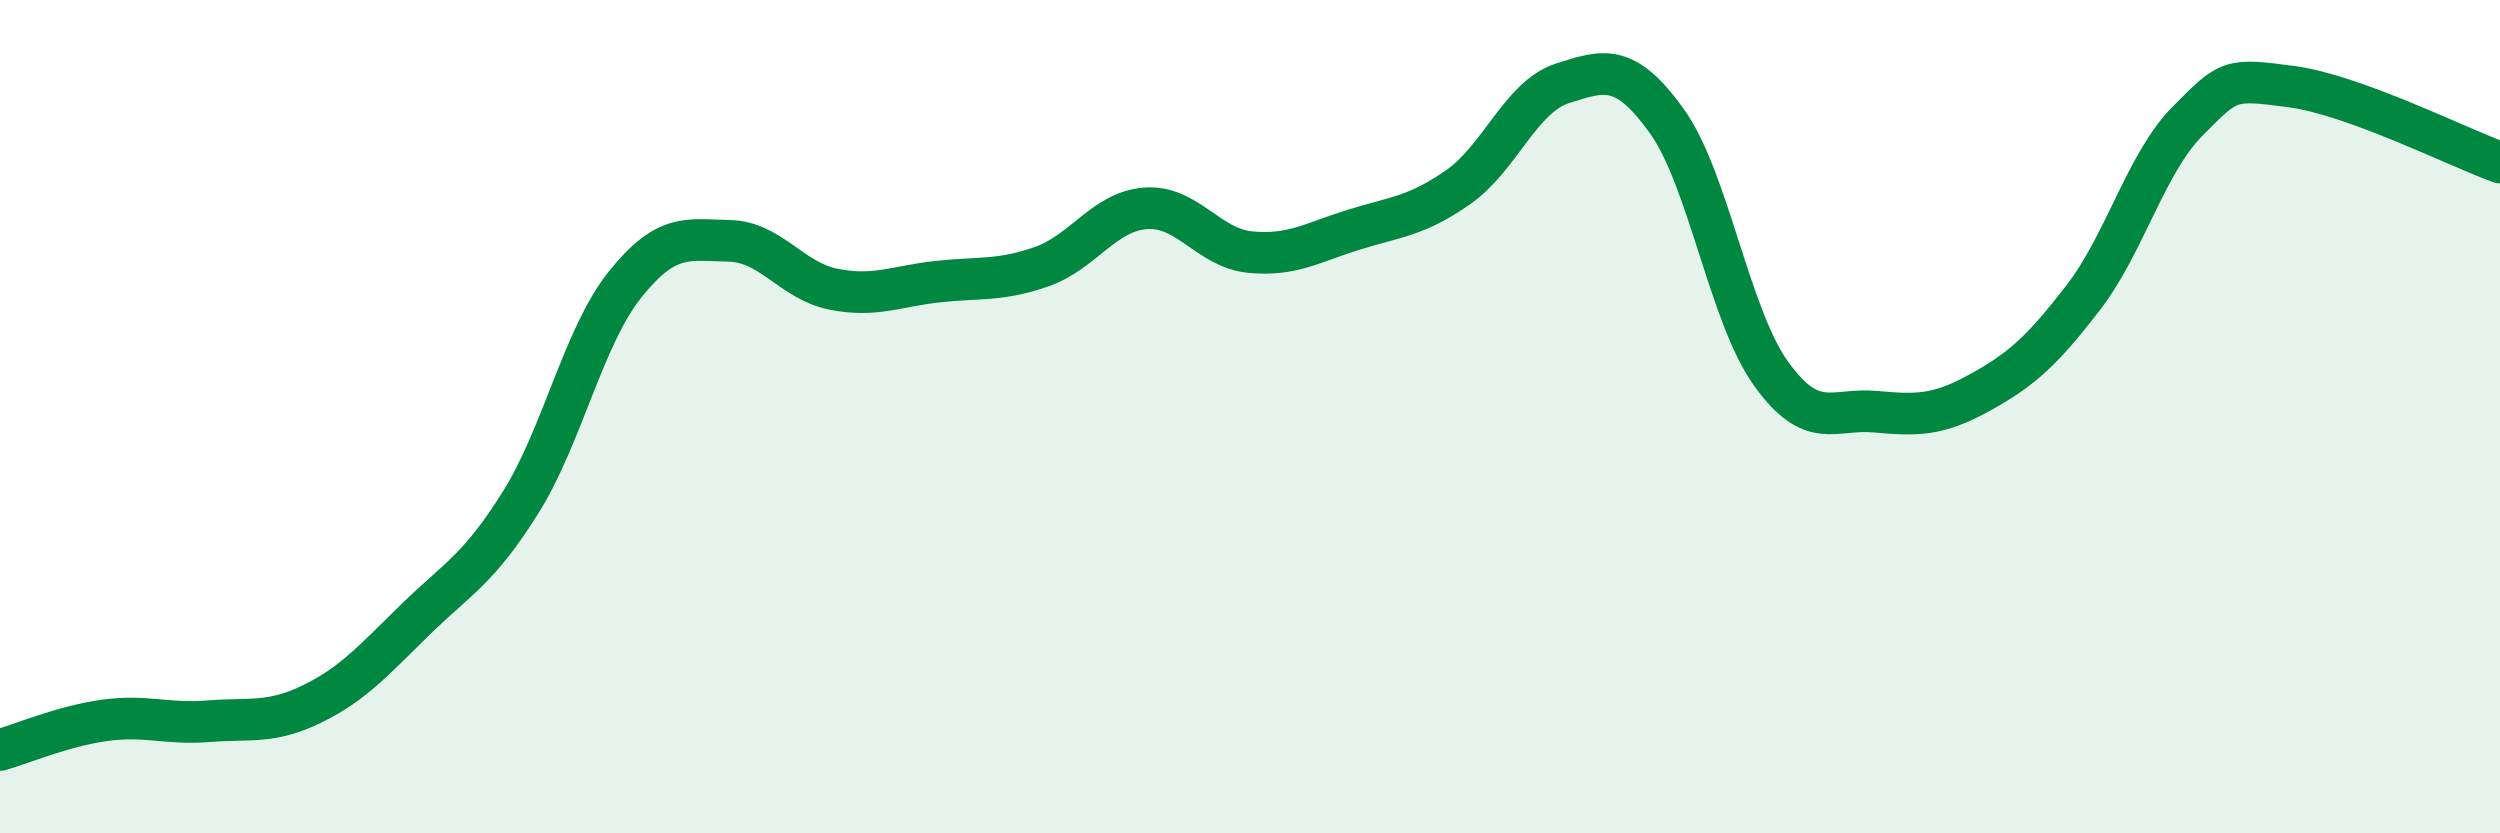 
    <svg width="60" height="20" viewBox="0 0 60 20" xmlns="http://www.w3.org/2000/svg">
      <path
        d="M 0,18 C 0.5,17.86 1.5,17.43 2.5,17.29 C 3.5,17.15 4,17.39 5,17.31 C 6,17.23 6.5,17.38 7.5,16.89 C 8.5,16.4 9,15.81 10,14.84 C 11,13.87 11.5,13.65 12.5,12.05 C 13.5,10.45 14,8.08 15,6.83 C 16,5.58 16.5,5.76 17.5,5.78 C 18.5,5.8 19,6.74 20,6.94 C 21,7.14 21.5,6.87 22.5,6.76 C 23.5,6.65 24,6.75 25,6.4 C 26,6.05 26.5,5.07 27.5,5 C 28.5,4.93 29,5.95 30,6.05 C 31,6.15 31.5,5.82 32.5,5.51 C 33.5,5.2 34,5.19 35,4.49 C 36,3.79 36.5,2.32 37.5,2 C 38.5,1.68 39,1.51 40,2.9 C 41,4.29 41.5,7.56 42.5,8.96 C 43.5,10.36 44,9.79 45,9.88 C 46,9.97 46.5,9.98 47.5,9.43 C 48.5,8.88 49,8.44 50,7.14 C 51,5.84 51.5,3.92 52.5,2.91 C 53.5,1.9 53.5,1.88 55,2.08 C 56.5,2.28 59,3.54 60,3.9L60 20L0 20Z"
        fill="#008740"
        opacity="0.1"
        stroke-linecap="round"
        stroke-linejoin="round"
      />
      <path
        d="M 0,18 C 0.5,17.86 1.5,17.43 2.5,17.29 C 3.5,17.15 4,17.39 5,17.31 C 6,17.23 6.5,17.38 7.5,16.89 C 8.5,16.4 9,15.81 10,14.84 C 11,13.87 11.5,13.65 12.5,12.05 C 13.5,10.45 14,8.08 15,6.83 C 16,5.58 16.5,5.76 17.5,5.78 C 18.5,5.8 19,6.74 20,6.94 C 21,7.14 21.5,6.87 22.5,6.76 C 23.5,6.65 24,6.75 25,6.4 C 26,6.05 26.5,5.07 27.5,5 C 28.5,4.93 29,5.95 30,6.05 C 31,6.15 31.5,5.82 32.5,5.51 C 33.5,5.2 34,5.19 35,4.49 C 36,3.79 36.5,2.32 37.5,2 C 38.5,1.68 39,1.51 40,2.9 C 41,4.29 41.5,7.56 42.5,8.96 C 43.5,10.36 44,9.79 45,9.88 C 46,9.97 46.5,9.98 47.5,9.43 C 48.5,8.88 49,8.44 50,7.14 C 51,5.84 51.5,3.92 52.5,2.91 C 53.5,1.9 53.5,1.88 55,2.08 C 56.5,2.28 59,3.54 60,3.9"
        stroke="#008740"
        stroke-width="1"
        fill="none"
        stroke-linecap="round"
        stroke-linejoin="round"
      />
    </svg>
  